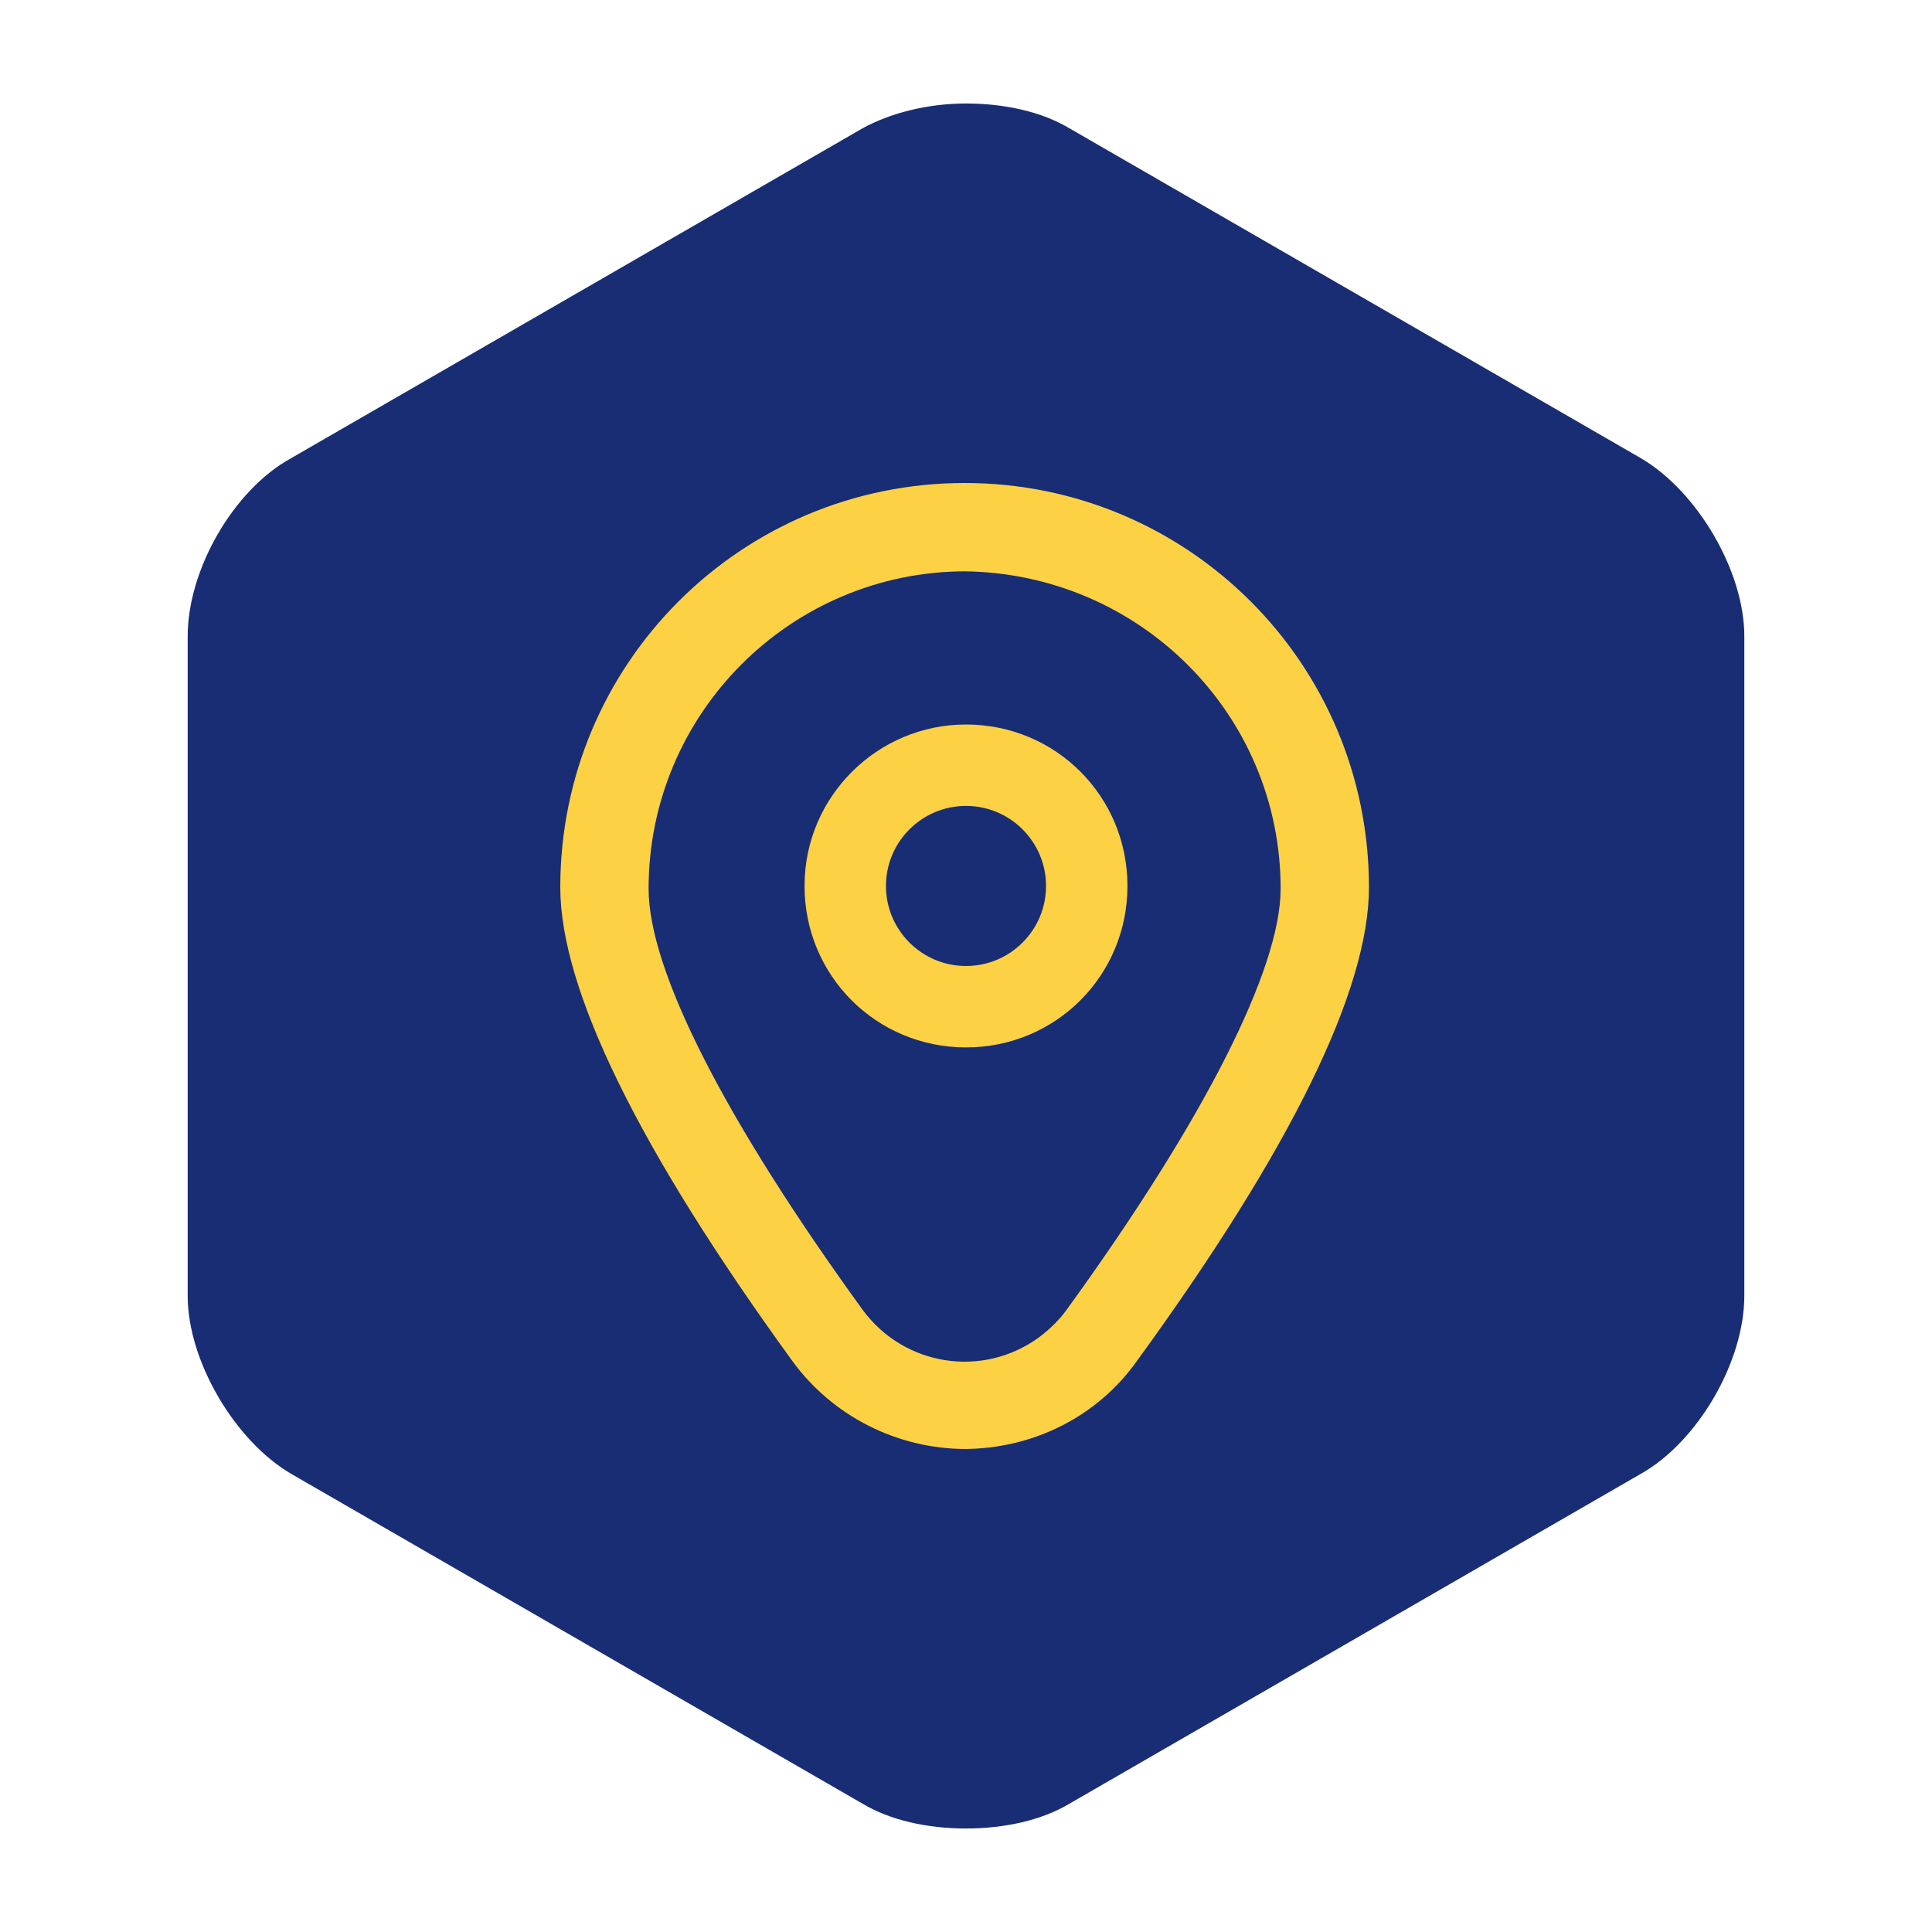 <?xml version="1.0" encoding="UTF-8"?>
<svg xmlns="http://www.w3.org/2000/svg" version="1.1" viewBox="0 0 140 140">
  <defs>
    <style>
      .cls-1 {
        fill: #182d73;
      }

      .cls-2 {
        fill: #fdd144;
      }
    </style>
  </defs>
  <!-- Generator: Adobe Illustrator 28.6.0, SVG Export Plug-In . SVG Version: 1.2.0 Build 709)  -->
  <g>
    <g id="Capa_1">
      <g>
        <path class="cls-1" d="M70,132.5c-2.8,0-5.5-.6-7.5-1.8l-41.4-23.9c-4.1-2.4-7.5-8.2-7.5-12.9v-47.8c0-4.8,3.3-10.6,7.5-12.9L62.5,9.3c2-1.1,4.7-1.8,7.5-1.8s5.5.6,7.5,1.8l41.4,23.9c4.1,2.4,7.5,8.2,7.5,12.9v47.8c0,4.8-3.4,10.6-7.5,12.9l-41.4,23.9c-2,1.2-4.7,1.8-7.5,1.8"/>
        <g>
          <path class="cls-2" d="M70,52.5c-6.4,0-11.7,5.2-11.7,11.7s5.2,11.7,11.7,11.7,11.7-5.2,11.7-11.7-5.2-11.7-11.7-11.7M70,70c-3.2,0-5.8-2.6-5.8-5.8s2.6-5.8,5.8-5.8,5.8,2.6,5.8,5.8-2.6,5.8-5.8,5.8"/>
          <path class="cls-2" d="M70,105c-5,0-9.7-2.4-12.6-6.4-11.1-15.3-16.8-26.9-16.8-34.3,0-16.2,13.1-29.3,29.3-29.3,16.2,0,29.3,13.1,29.3,29.3,0,7.4-5.6,18.9-16.8,34.3-2.9,4.1-7.6,6.4-12.6,6.4M70,41.4c-12.7,0-23,10.3-23,23,0,5.9,5.5,16.7,15.5,30.5,3,4.1,8.7,5,12.8,2,.8-.6,1.5-1.3,2-2,10-13.8,15.5-24.7,15.5-30.5,0-12.7-10.3-22.9-23-23"/>
        </g>
      </g>
    </g>
  </g>
</svg>